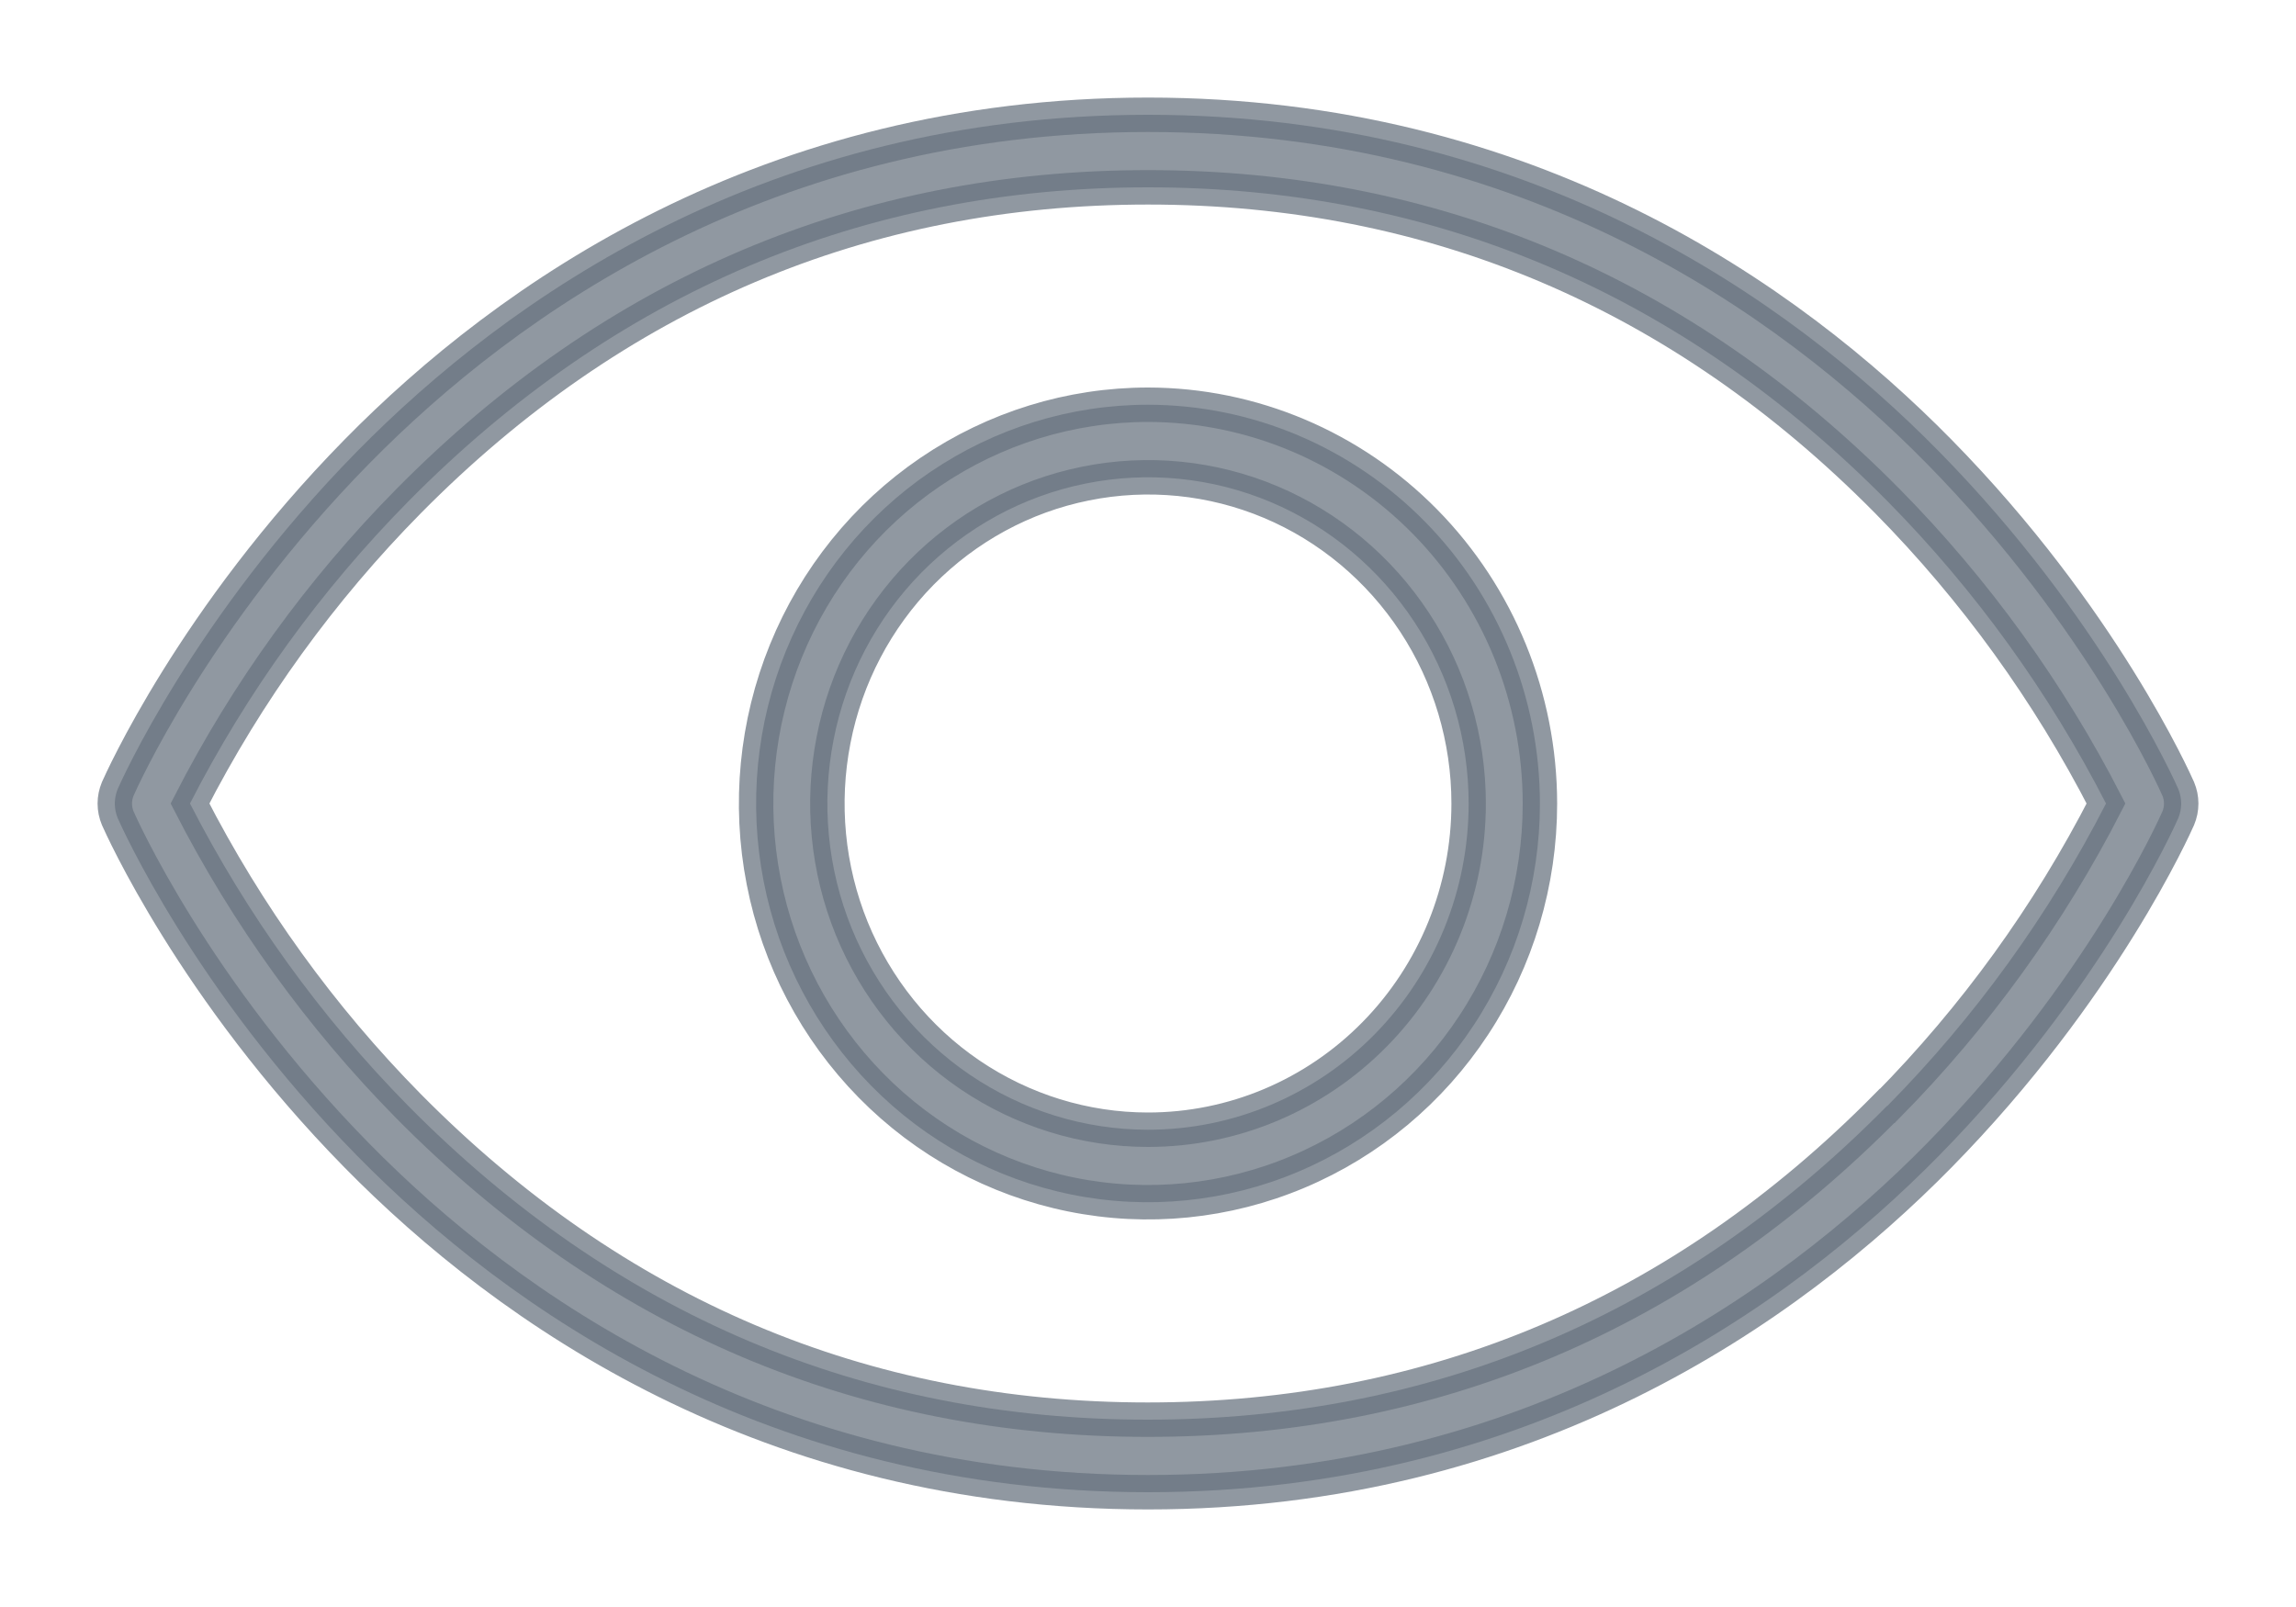 <svg width="20" height="14" viewBox="0 0 20 14" fill="none" xmlns="http://www.w3.org/2000/svg">
<path d="M18.974 6.872C18.947 6.812 18.313 5.381 16.892 3.935C15.576 2.596 13.313 1 10 1C6.687 1 4.424 2.596 3.108 3.935C1.687 5.381 1.053 6.812 1.026 6.872C1.009 6.913 1 6.956 1 7C1 7.045 1.009 7.088 1.026 7.129C1.053 7.189 1.687 8.62 3.108 10.066C4.427 11.408 6.688 13 10 13C13.312 13 15.576 11.405 16.892 10.066C18.313 8.62 18.947 7.189 18.974 7.129C18.991 7.088 19 7.045 19 7C19 6.956 18.991 6.913 18.974 6.872ZM16.437 9.635C14.647 11.451 12.48 12.368 9.997 12.368C7.514 12.368 5.35 11.449 3.557 9.635C2.794 8.861 2.153 7.972 1.655 7C2.153 6.027 2.796 5.139 3.56 4.365C5.353 2.551 7.517 1.632 10 1.632C12.483 1.632 14.647 2.551 16.44 4.365C17.204 5.139 17.846 6.028 18.345 7C17.846 7.973 17.204 8.861 16.44 9.635H16.437ZM10 3.526C9.325 3.526 8.665 3.73 8.103 4.112C7.542 4.493 7.104 5.036 6.846 5.671C6.588 6.305 6.52 7.004 6.652 7.678C6.783 8.352 7.109 8.97 7.586 9.456C8.063 9.942 8.672 10.273 9.334 10.407C9.996 10.541 10.683 10.472 11.306 10.209C11.93 9.946 12.463 9.501 12.838 8.93C13.214 8.359 13.414 7.687 13.414 7C13.413 6.079 13.053 5.196 12.413 4.545C11.773 3.894 10.905 3.527 10 3.526ZM10 9.842C9.448 9.842 8.908 9.675 8.448 9.363C7.989 9.051 7.631 8.607 7.419 8.088C7.208 7.568 7.153 6.997 7.261 6.446C7.368 5.894 7.634 5.388 8.025 4.99C8.416 4.593 8.913 4.322 9.455 4.213C9.997 4.103 10.559 4.159 11.069 4.374C11.579 4.589 12.015 4.954 12.322 5.421C12.629 5.888 12.793 6.438 12.793 7C12.793 7.754 12.499 8.477 11.975 9.01C11.451 9.543 10.741 9.842 10 9.842Z" fill="#6A7580" fill-opacity="0.74" stroke="#6A7580" stroke-opacity="0.74" stroke-width="0.3"/>
</svg>

